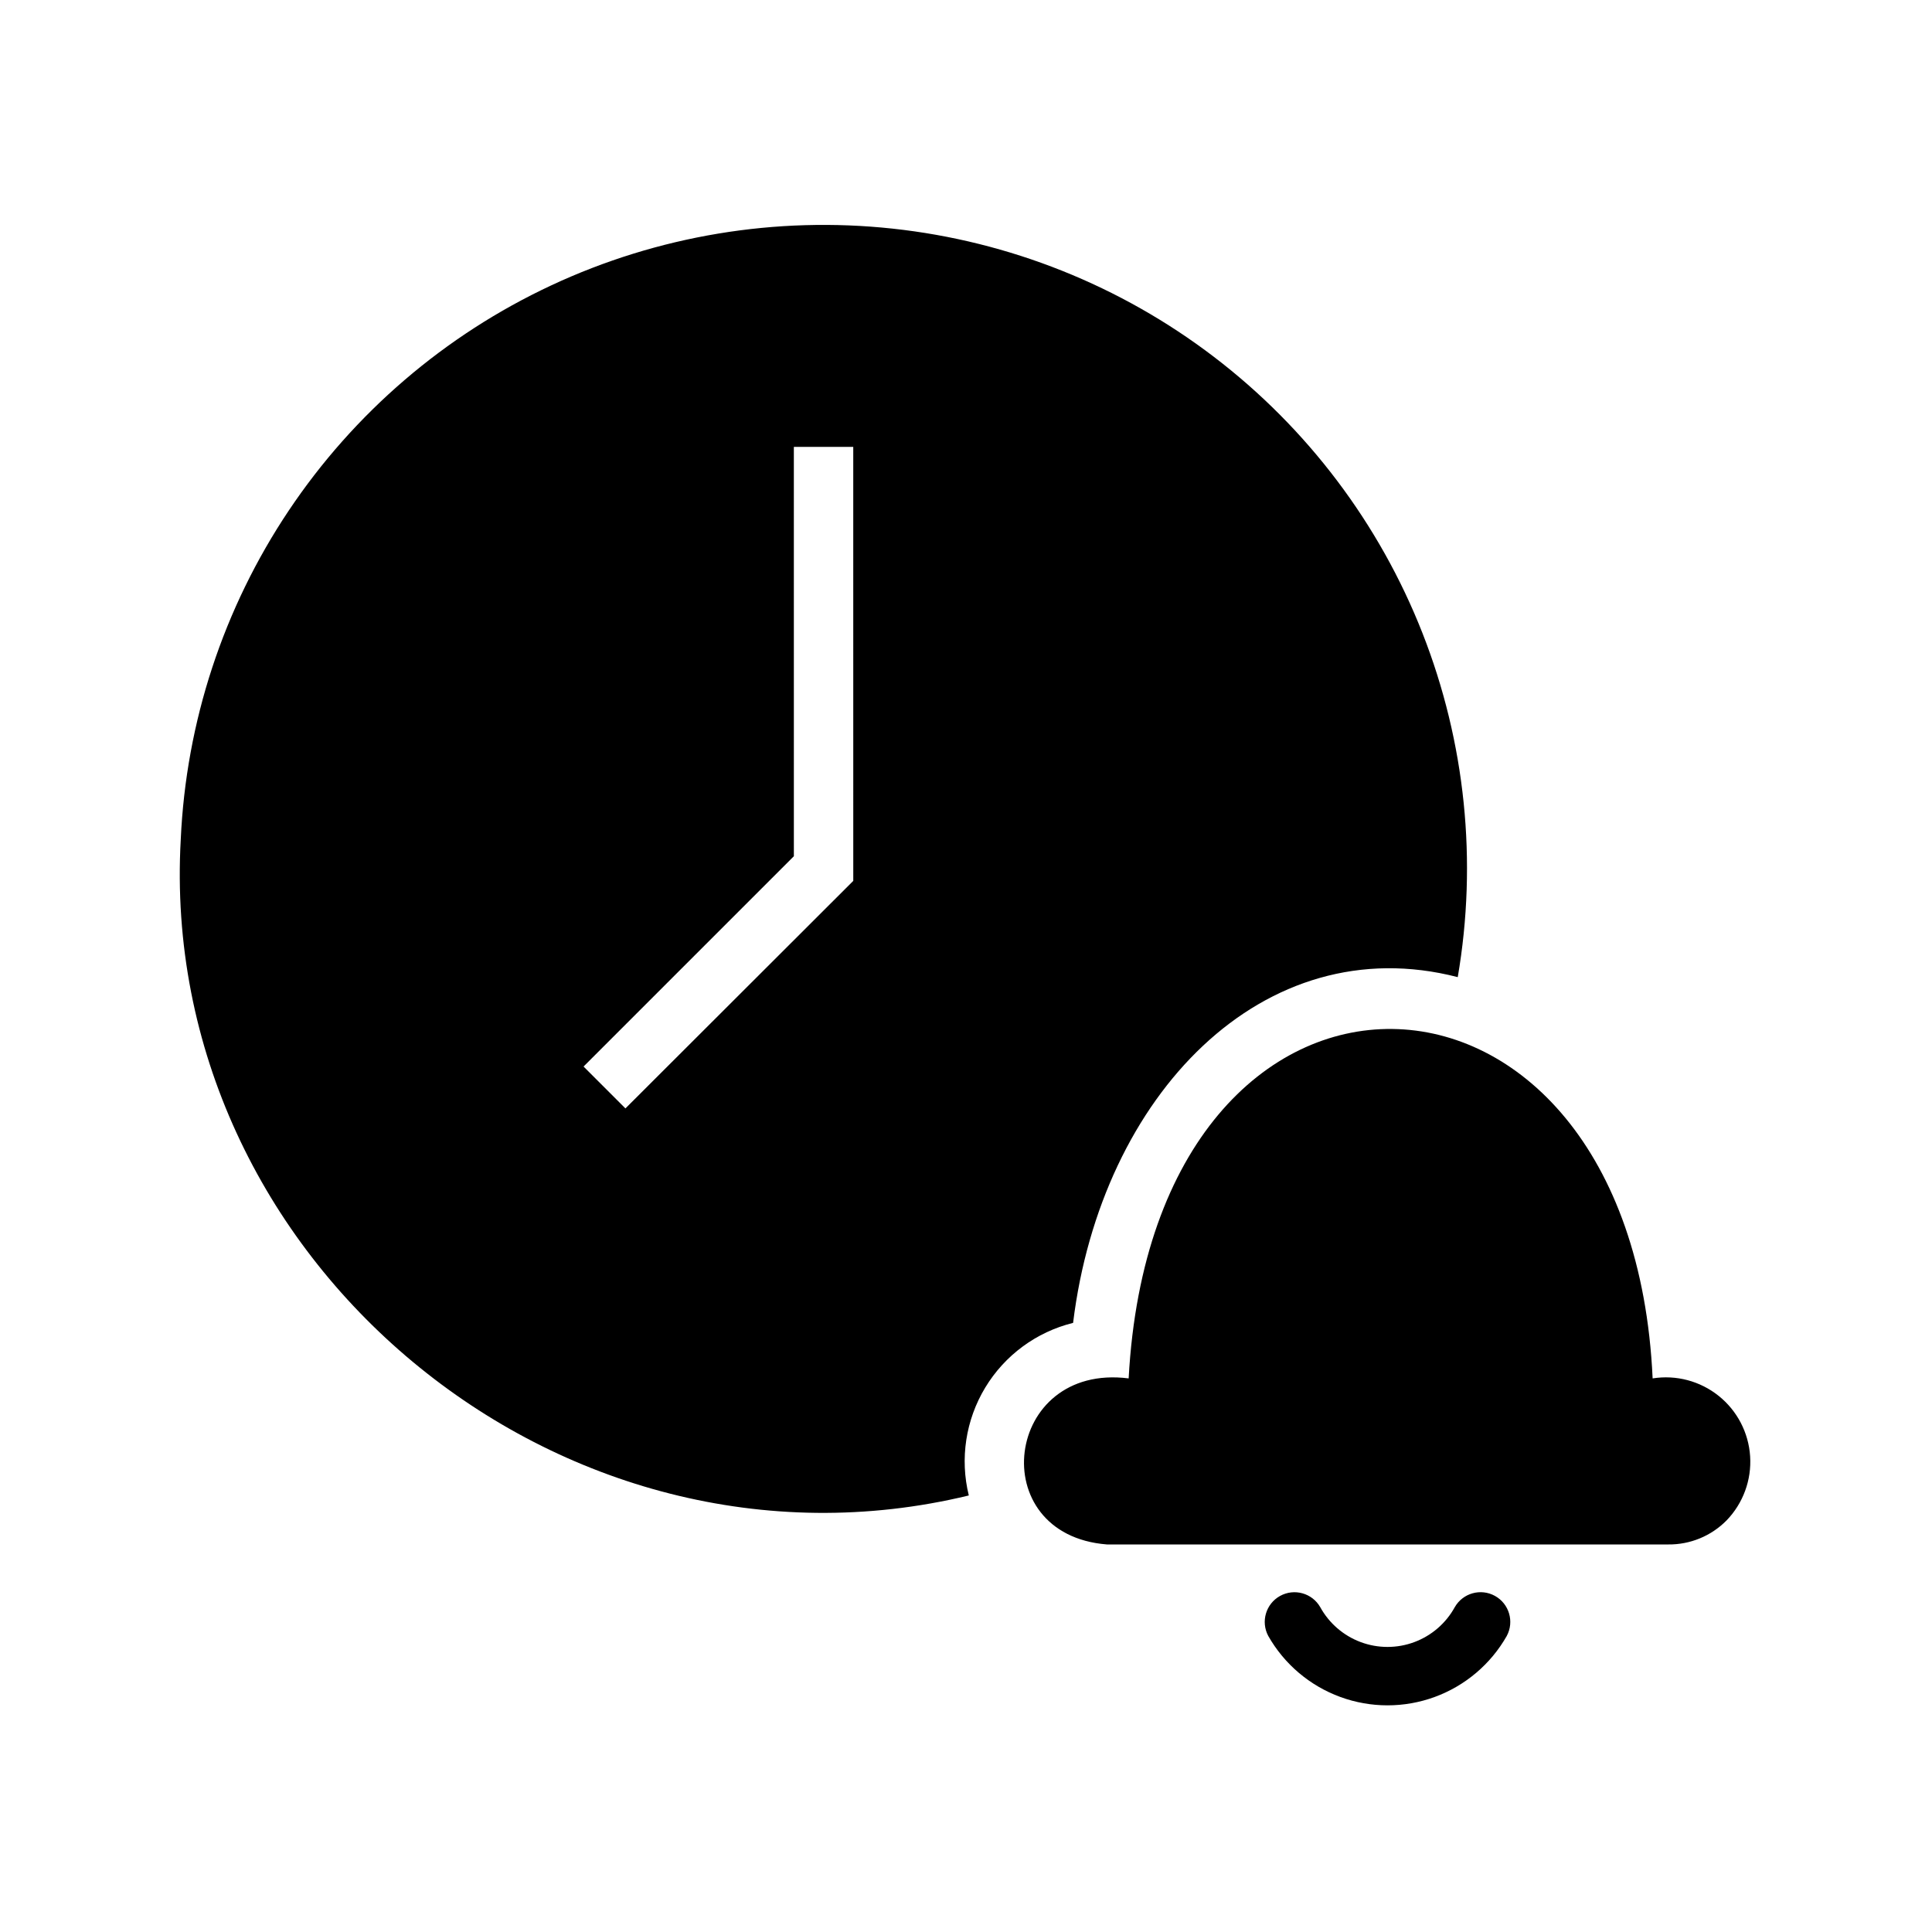 <?xml version="1.0" encoding="UTF-8"?>
<!-- Uploaded to: ICON Repo, www.svgrepo.com, Generator: ICON Repo Mixer Tools -->
<svg fill="#000000" width="800px" height="800px" version="1.1" viewBox="144 144 512 512" xmlns="http://www.w3.org/2000/svg">
 <path d="m428.38 494.58c7.41-60.484 50.516-104.9 101.94-91.629v-0.004c5.262-30.684 2.023-62.227-9.367-91.203-11.391-28.977-30.5-54.281-55.25-73.172s-54.199-30.641-85.152-33.984c-30.957-3.34-62.234 1.859-90.445 15.031-28.211 13.172-52.277 33.82-69.59 59.699-17.312 25.875-27.207 56-28.613 87.105-6.258 111.25 100.62 200.08 208.84 173.89-2.394-9.727-0.828-20.008 4.352-28.586 5.18-8.574 13.555-14.742 23.281-17.148zm-58.254-117.14-60.379 60.301-11.098-11.098 55.734-55.734-0.004-108.48h15.742zm231.44 169.48c-4.086 4.148-9.688 6.449-15.508 6.375h-148.7c-32.797-2.562-27.281-48.203 5.746-44.004 6.766-125.02 133.27-121.92 138.86 0 6.219-0.992 12.566 0.684 17.484 4.617 4.922 3.93 7.953 9.754 8.355 16.039 0.402 6.281-1.863 12.445-6.238 16.973zm-58.254 30.621c-4.25 7.481-11.016 13.211-19.094 16.172-8.078 2.961-16.945 2.961-25.023 0-8.078-2.961-14.844-8.691-19.094-16.172-2.027-3.793-0.633-8.512 3.129-10.598 3.762-2.082 8.5-0.766 10.645 2.965 2.352 4.277 6.164 7.566 10.738 9.27s9.609 1.703 14.188 0c4.574-1.703 8.387-4.992 10.734-9.27 2.144-3.734 6.887-5.059 10.652-2.973 3.766 2.09 5.156 6.812 3.125 10.605z"/>
</svg>